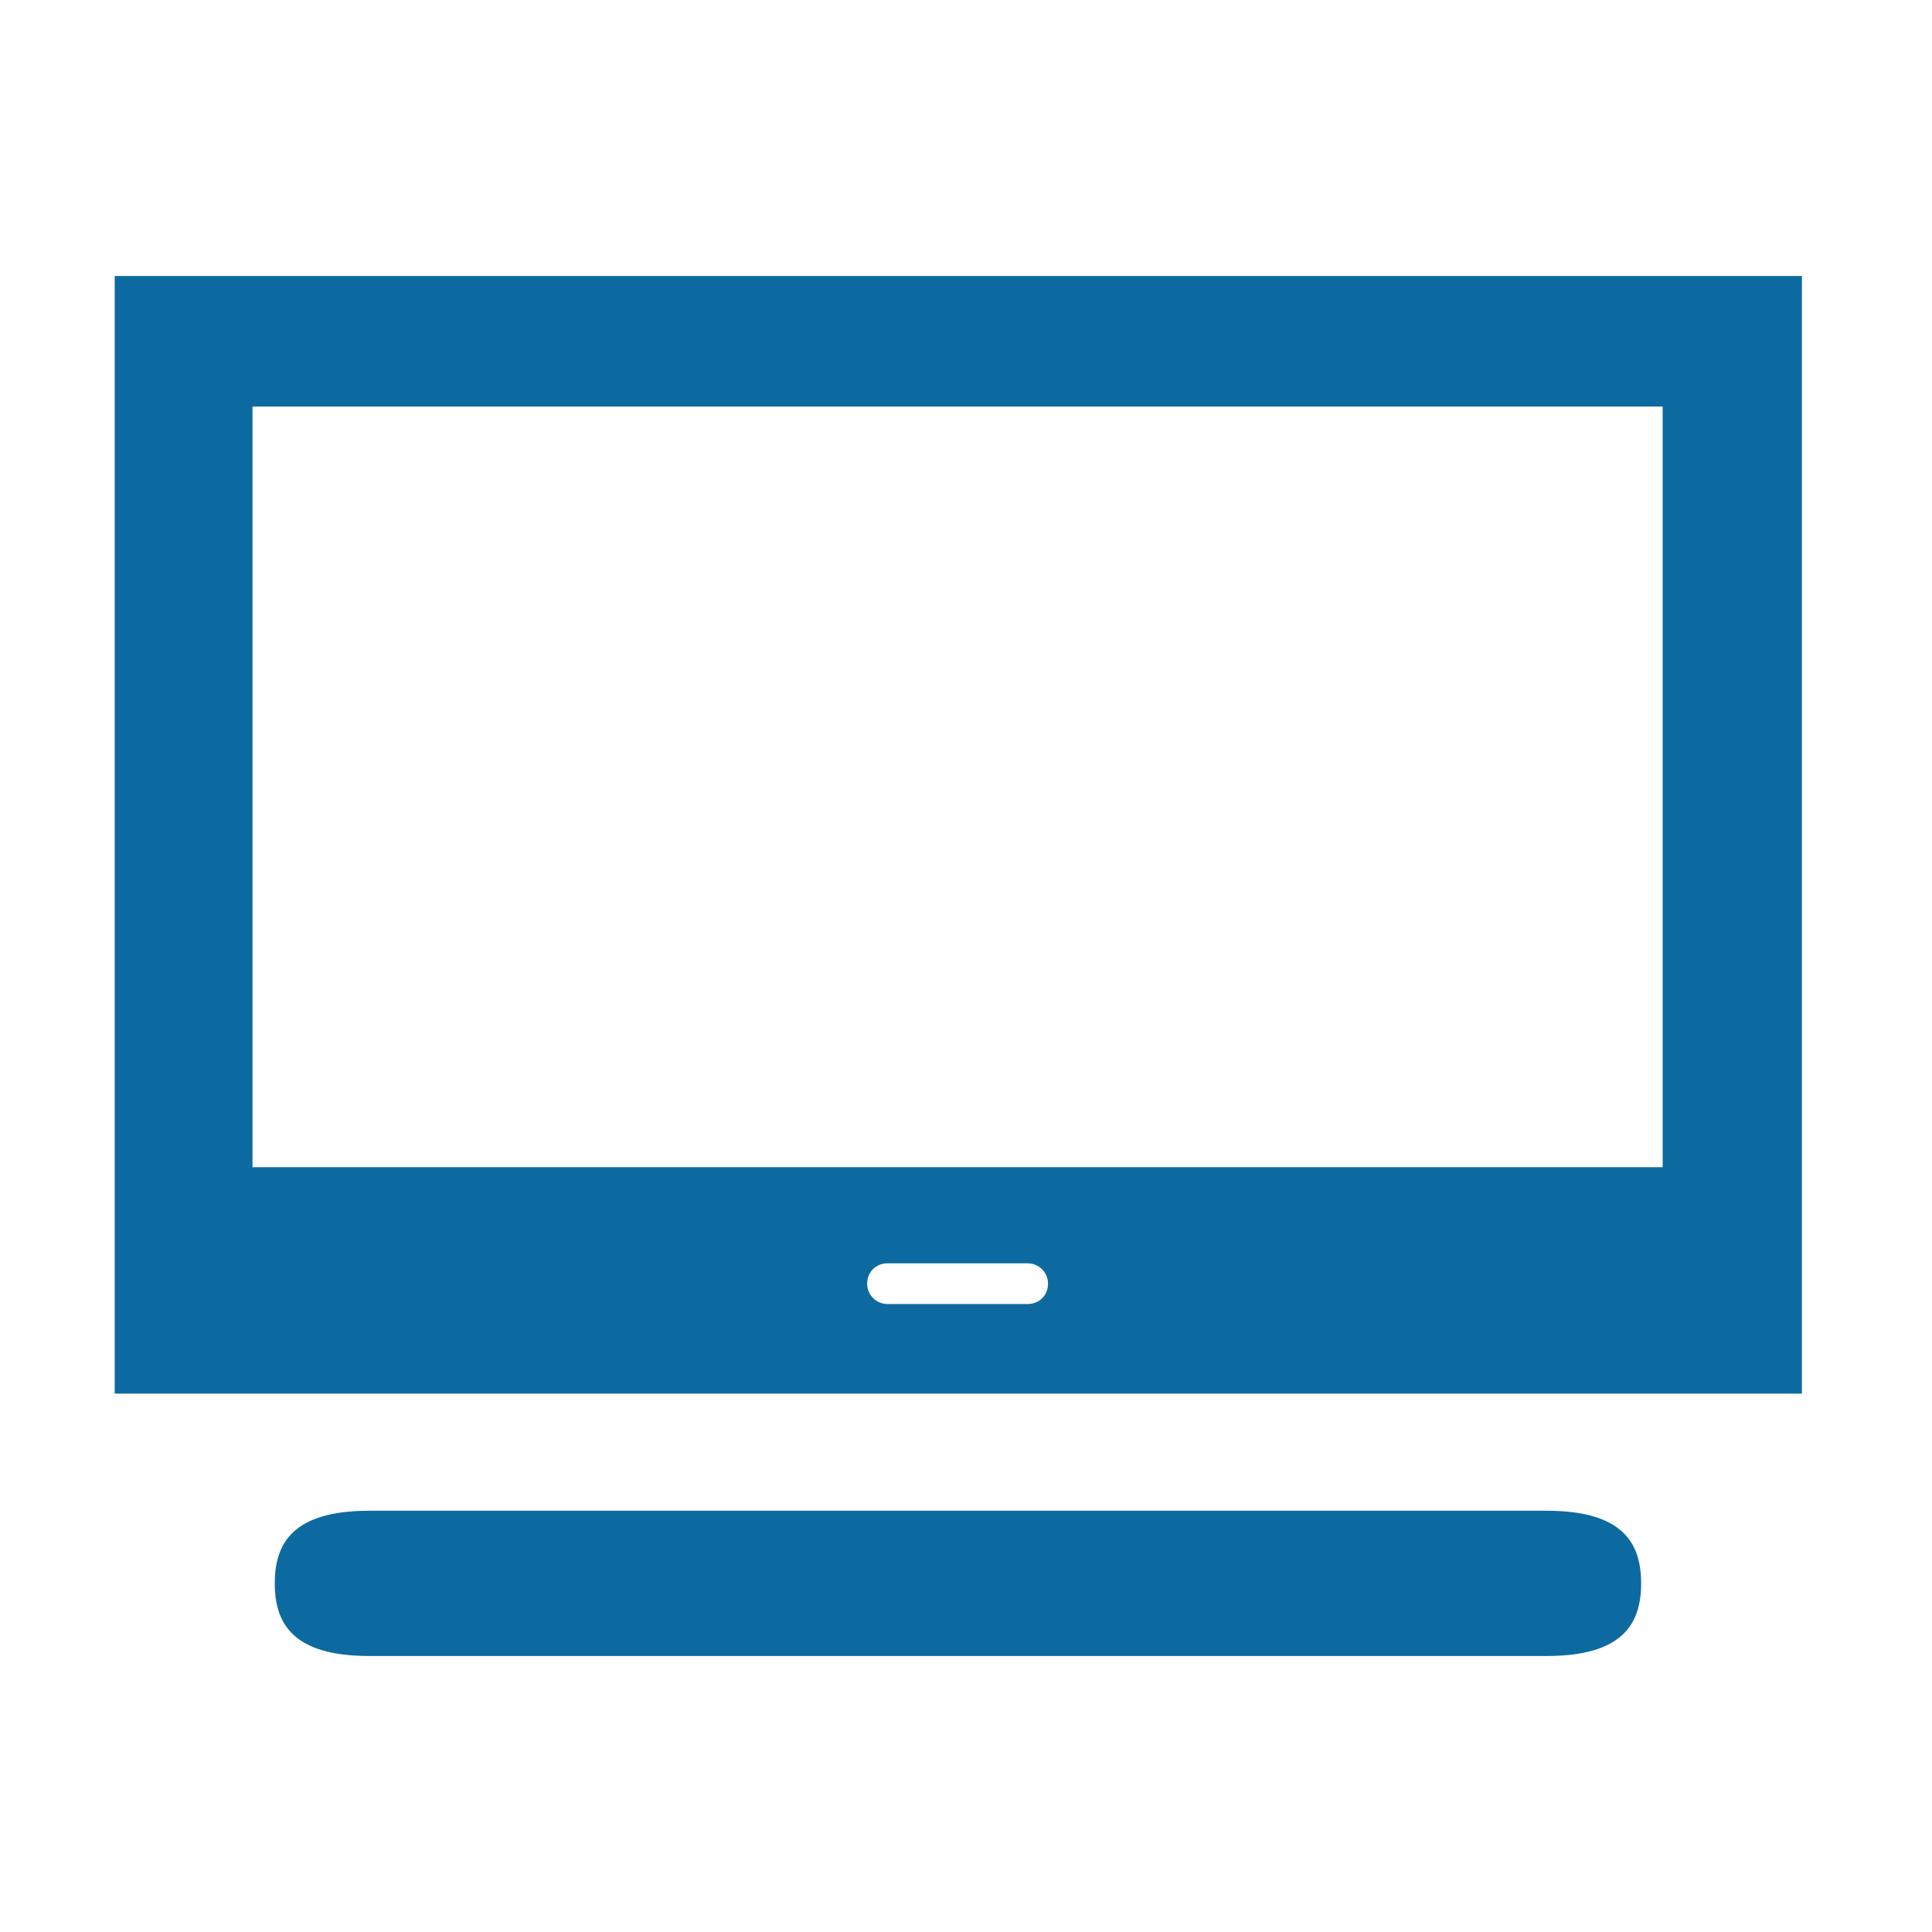 <svg width="49" height="49" viewBox="0 0 49 49" fill="none" xmlns="http://www.w3.org/2000/svg">
<path d="M2.909 7V35.345H45.701V7H2.909ZM26.064 33.073H22.509C22.233 33.073 21.993 32.852 21.993 32.557C21.993 32.262 22.214 32.041 22.509 32.041H26.064C26.34 32.041 26.58 32.262 26.58 32.557C26.58 32.852 26.359 33.073 26.064 33.073ZM42.187 29.603H6.404V10.311H42.169V29.621L42.187 29.603Z" fill="#0D6AA0"/>
<path d="M39.226 38.316H9.366C7.431 38.316 6.969 39.137 6.969 40.158C6.969 41.179 7.431 42 9.366 42H39.226C41.161 42 41.623 41.179 41.623 40.158C41.623 39.137 41.161 38.316 39.226 38.316Z" fill="#0D6AA0"/>
</svg>
